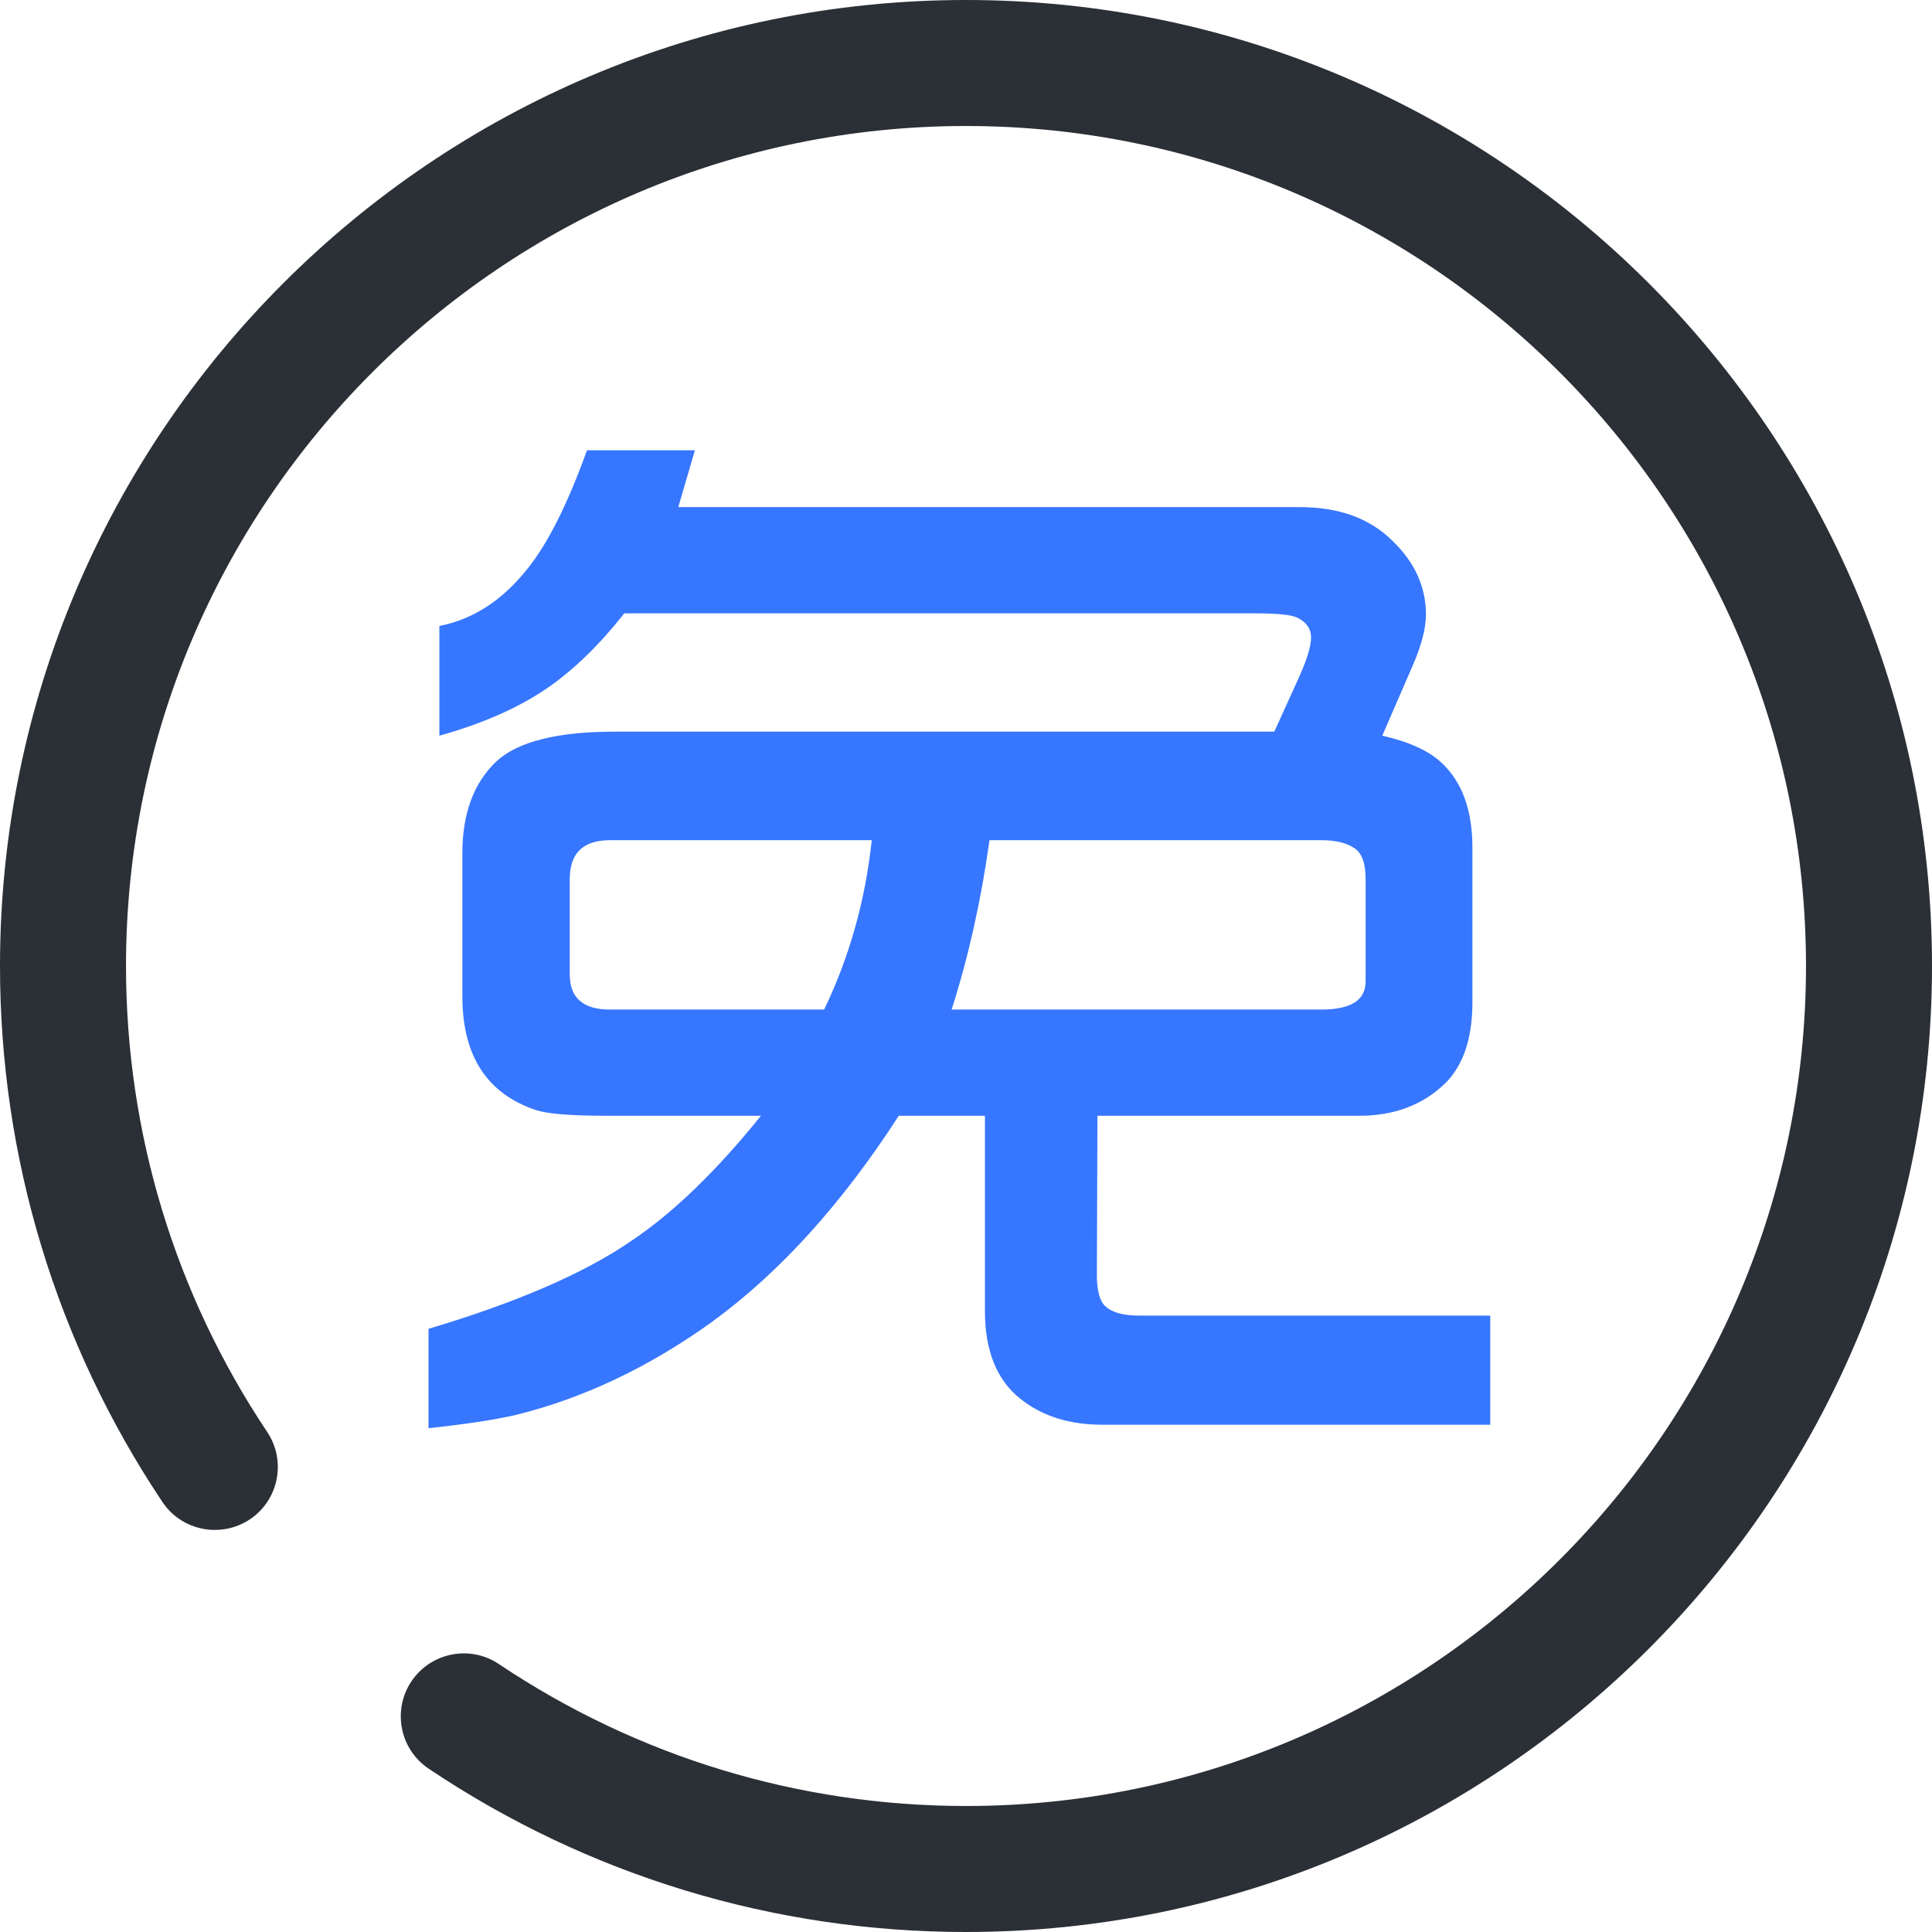 <?xml version="1.0" encoding="UTF-8"?>
<svg width="50px" height="50px" viewBox="0 0 50 50" version="1.1" xmlns="http://www.w3.org/2000/svg" xmlns:xlink="http://www.w3.org/1999/xlink">
    <title>编组 10</title>
    <g id="页面-1" stroke="none" stroke-width="1" fill="none" fill-rule="evenodd">
        <g id="首页" transform="translate(-245, -2059)" fill-rule="nonzero">
            <g id="编组-10" transform="translate(245, 2059)">
                <path d="M25,0 C11.214,0 0,11.214 0,25 C0,29.959 1.454,34.757 4.204,38.872 C4.704,39.62 5.717,39.817 6.466,39.321 C7.215,38.821 7.415,37.808 6.915,37.059 C4.525,33.482 3.261,29.312 3.261,25 C3.261,13.013 13.013,3.261 25,3.261 C36.987,3.261 46.739,13.013 46.739,25 C46.739,36.987 36.987,46.739 25,46.739 C20.675,46.739 16.495,45.468 12.91,43.065 C12.165,42.565 11.151,42.764 10.648,43.512 C10.147,44.26 10.347,45.272 11.095,45.774 C15.217,48.538 20.026,50 25,50 C38.786,50 50,38.786 50,25 C50,11.214 38.786,0 25,0 Z" id="路径" fill="#2B2F36"></path>
                <path d="M17.984,11.653 L17.554,13.124 L33.633,13.124 C34.654,13.124 35.457,13.416 36.041,14.001 C36.616,14.556 36.903,15.189 36.903,15.903 C36.903,16.26 36.79,16.7 36.56,17.226 L36.56,17.226 L35.773,19.039 C36.467,19.197 36.977,19.431 37.304,19.737 C37.839,20.233 38.106,20.965 38.106,21.937 L38.106,21.937 L38.106,25.934 C38.106,26.885 37.864,27.594 37.378,28.059 C36.805,28.603 36.07,28.876 35.179,28.876 L35.179,28.876 L28.402,28.876 L28.387,32.919 C28.379,33.385 28.457,33.686 28.626,33.825 C28.804,33.974 29.092,34.048 29.486,34.048 L29.486,34.048 L38.567,34.048 L38.567,36.872 L28.535,36.872 C27.674,36.872 26.967,36.649 26.41,36.203 C25.797,35.718 25.49,34.96 25.49,33.929 L25.49,33.929 L25.49,28.876 L23.26,28.876 C21.795,31.145 20.191,32.919 18.445,34.197 C16.81,35.376 15.113,36.183 13.348,36.619 C12.783,36.748 12.032,36.862 11.09,36.961 L11.09,36.961 L11.09,34.39 C13.378,33.707 15.128,32.948 16.335,32.116 C17.416,31.394 18.534,30.313 19.694,28.876 L19.694,28.876 L15.667,28.876 C14.767,28.876 14.166,28.826 13.868,28.728 C12.601,28.302 11.966,27.322 11.966,25.786 L11.966,25.786 L11.966,22.085 C11.966,21.054 12.259,20.262 12.843,19.708 C13.399,19.192 14.424,18.935 15.919,18.935 L15.919,18.935 L32.979,18.935 L33.633,17.494 C33.833,17.047 33.93,16.715 33.93,16.498 C33.93,16.279 33.818,16.111 33.589,15.992 C33.44,15.913 33.074,15.873 32.489,15.873 L32.489,15.873 L16.157,15.873 C15.524,16.676 14.874,17.31 14.21,17.775 C13.458,18.301 12.511,18.722 11.371,19.039 L11.371,19.039 L11.371,16.2 C12.233,16.032 12.988,15.547 13.631,14.744 C14.166,14.09 14.685,13.06 15.191,11.653 L15.191,11.653 L17.984,11.653 Z M22.561,21.744 L15.785,21.744 C15.093,21.744 14.745,22.079 14.745,22.753 L14.745,22.753 L14.745,25.221 C14.745,25.825 15.093,26.127 15.785,26.127 L15.785,26.127 L21.329,26.127 C21.982,24.77 22.394,23.309 22.561,21.744 L22.561,21.744 Z M34.197,21.744 L25.608,21.744 C25.392,23.298 25.065,24.76 24.628,26.127 L24.628,26.127 L34.197,26.127 C34.962,26.127 35.342,25.884 35.342,25.399 L35.342,25.399 L35.342,22.753 C35.342,22.358 35.253,22.095 35.074,21.966 C34.867,21.817 34.576,21.744 34.197,21.744 L34.197,21.744 Z" id="形状结合" fill="#3776FF"></path>
            </g>
        </g>
    </g>
</svg>